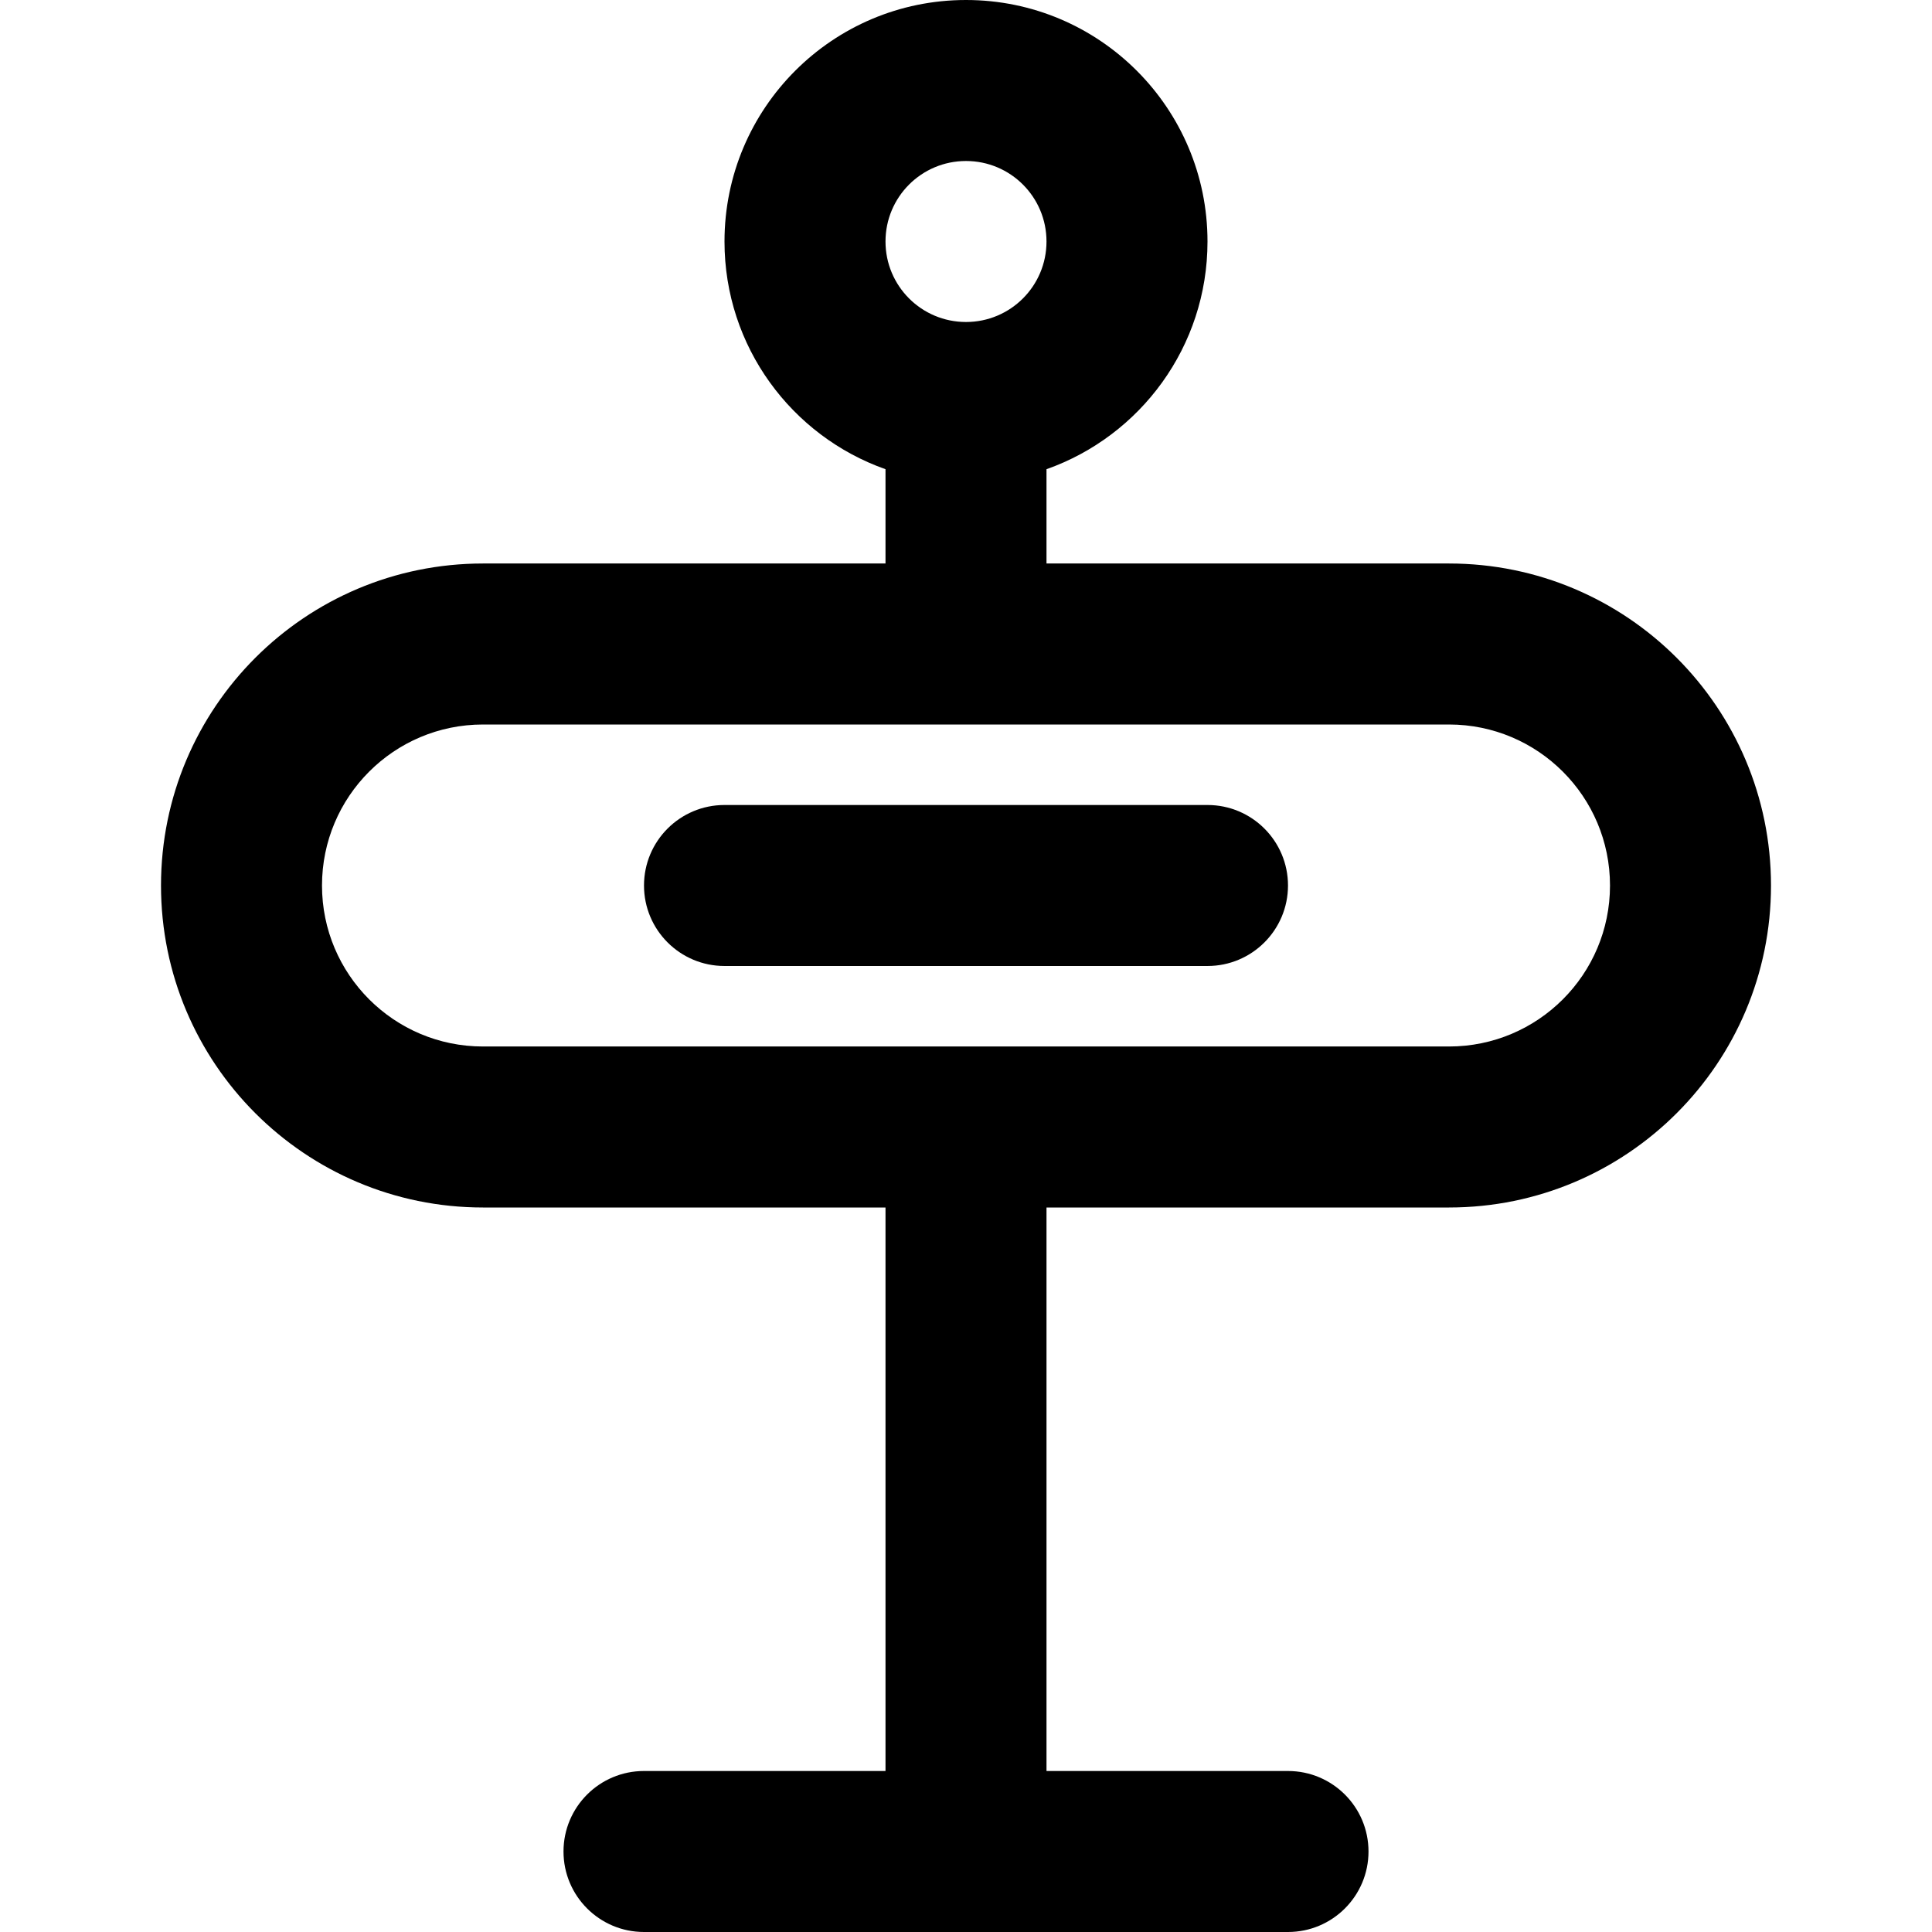 <?xml version="1.0" encoding="iso-8859-1"?>
<!-- Uploaded to: SVG Repo, www.svgrepo.com, Generator: SVG Repo Mixer Tools -->
<svg fill="#000000" height="800px" width="800px" version="1.1" id="Layer_1" xmlns="http://www.w3.org/2000/svg" xmlns:xlink="http://www.w3.org/1999/xlink" 
	 viewBox="0 0 512 512" xml:space="preserve">
<g>
	<g>
		<g>
			<path d="M384,149.333H277.333v-24.987C302.192,115.562,320,91.872,320,64c0-35.355-28.645-64-64-64s-64,28.645-64,64
				c0,27.872,17.808,51.562,42.667,60.346v24.987H128c-47.131,0-85.333,38.202-85.333,85.333S80.869,320,128,320h106.667v149.333
				h-64c-11.782,0-21.333,9.551-21.333,21.333S158.885,512,170.667,512h170.667c11.782,0,21.333-9.551,21.333-21.333
				s-9.551-21.333-21.333-21.333h-64V320H384c47.131,0,85.333-38.202,85.333-85.333S431.131,149.333,384,149.333z M256,42.667
				c11.791,0,21.333,9.542,21.333,21.333S267.791,85.333,256,85.333c-11.791,0-21.333-9.542-21.333-21.333
				S244.209,42.667,256,42.667z M384,277.333H128c-23.567,0-42.667-19.099-42.667-42.667S104.433,192,128,192h256
				c23.567,0,42.667,19.099,42.667,42.667S407.567,277.333,384,277.333z"/>
			<path d="M320,213.333H192c-11.782,0-21.333,9.551-21.333,21.333c0,11.782,9.551,21.333,21.333,21.333h128
				c11.782,0,21.333-9.551,21.333-21.333C341.333,222.885,331.782,213.333,320,213.333z"/>
		</g>
	</g>
</g>
</svg>